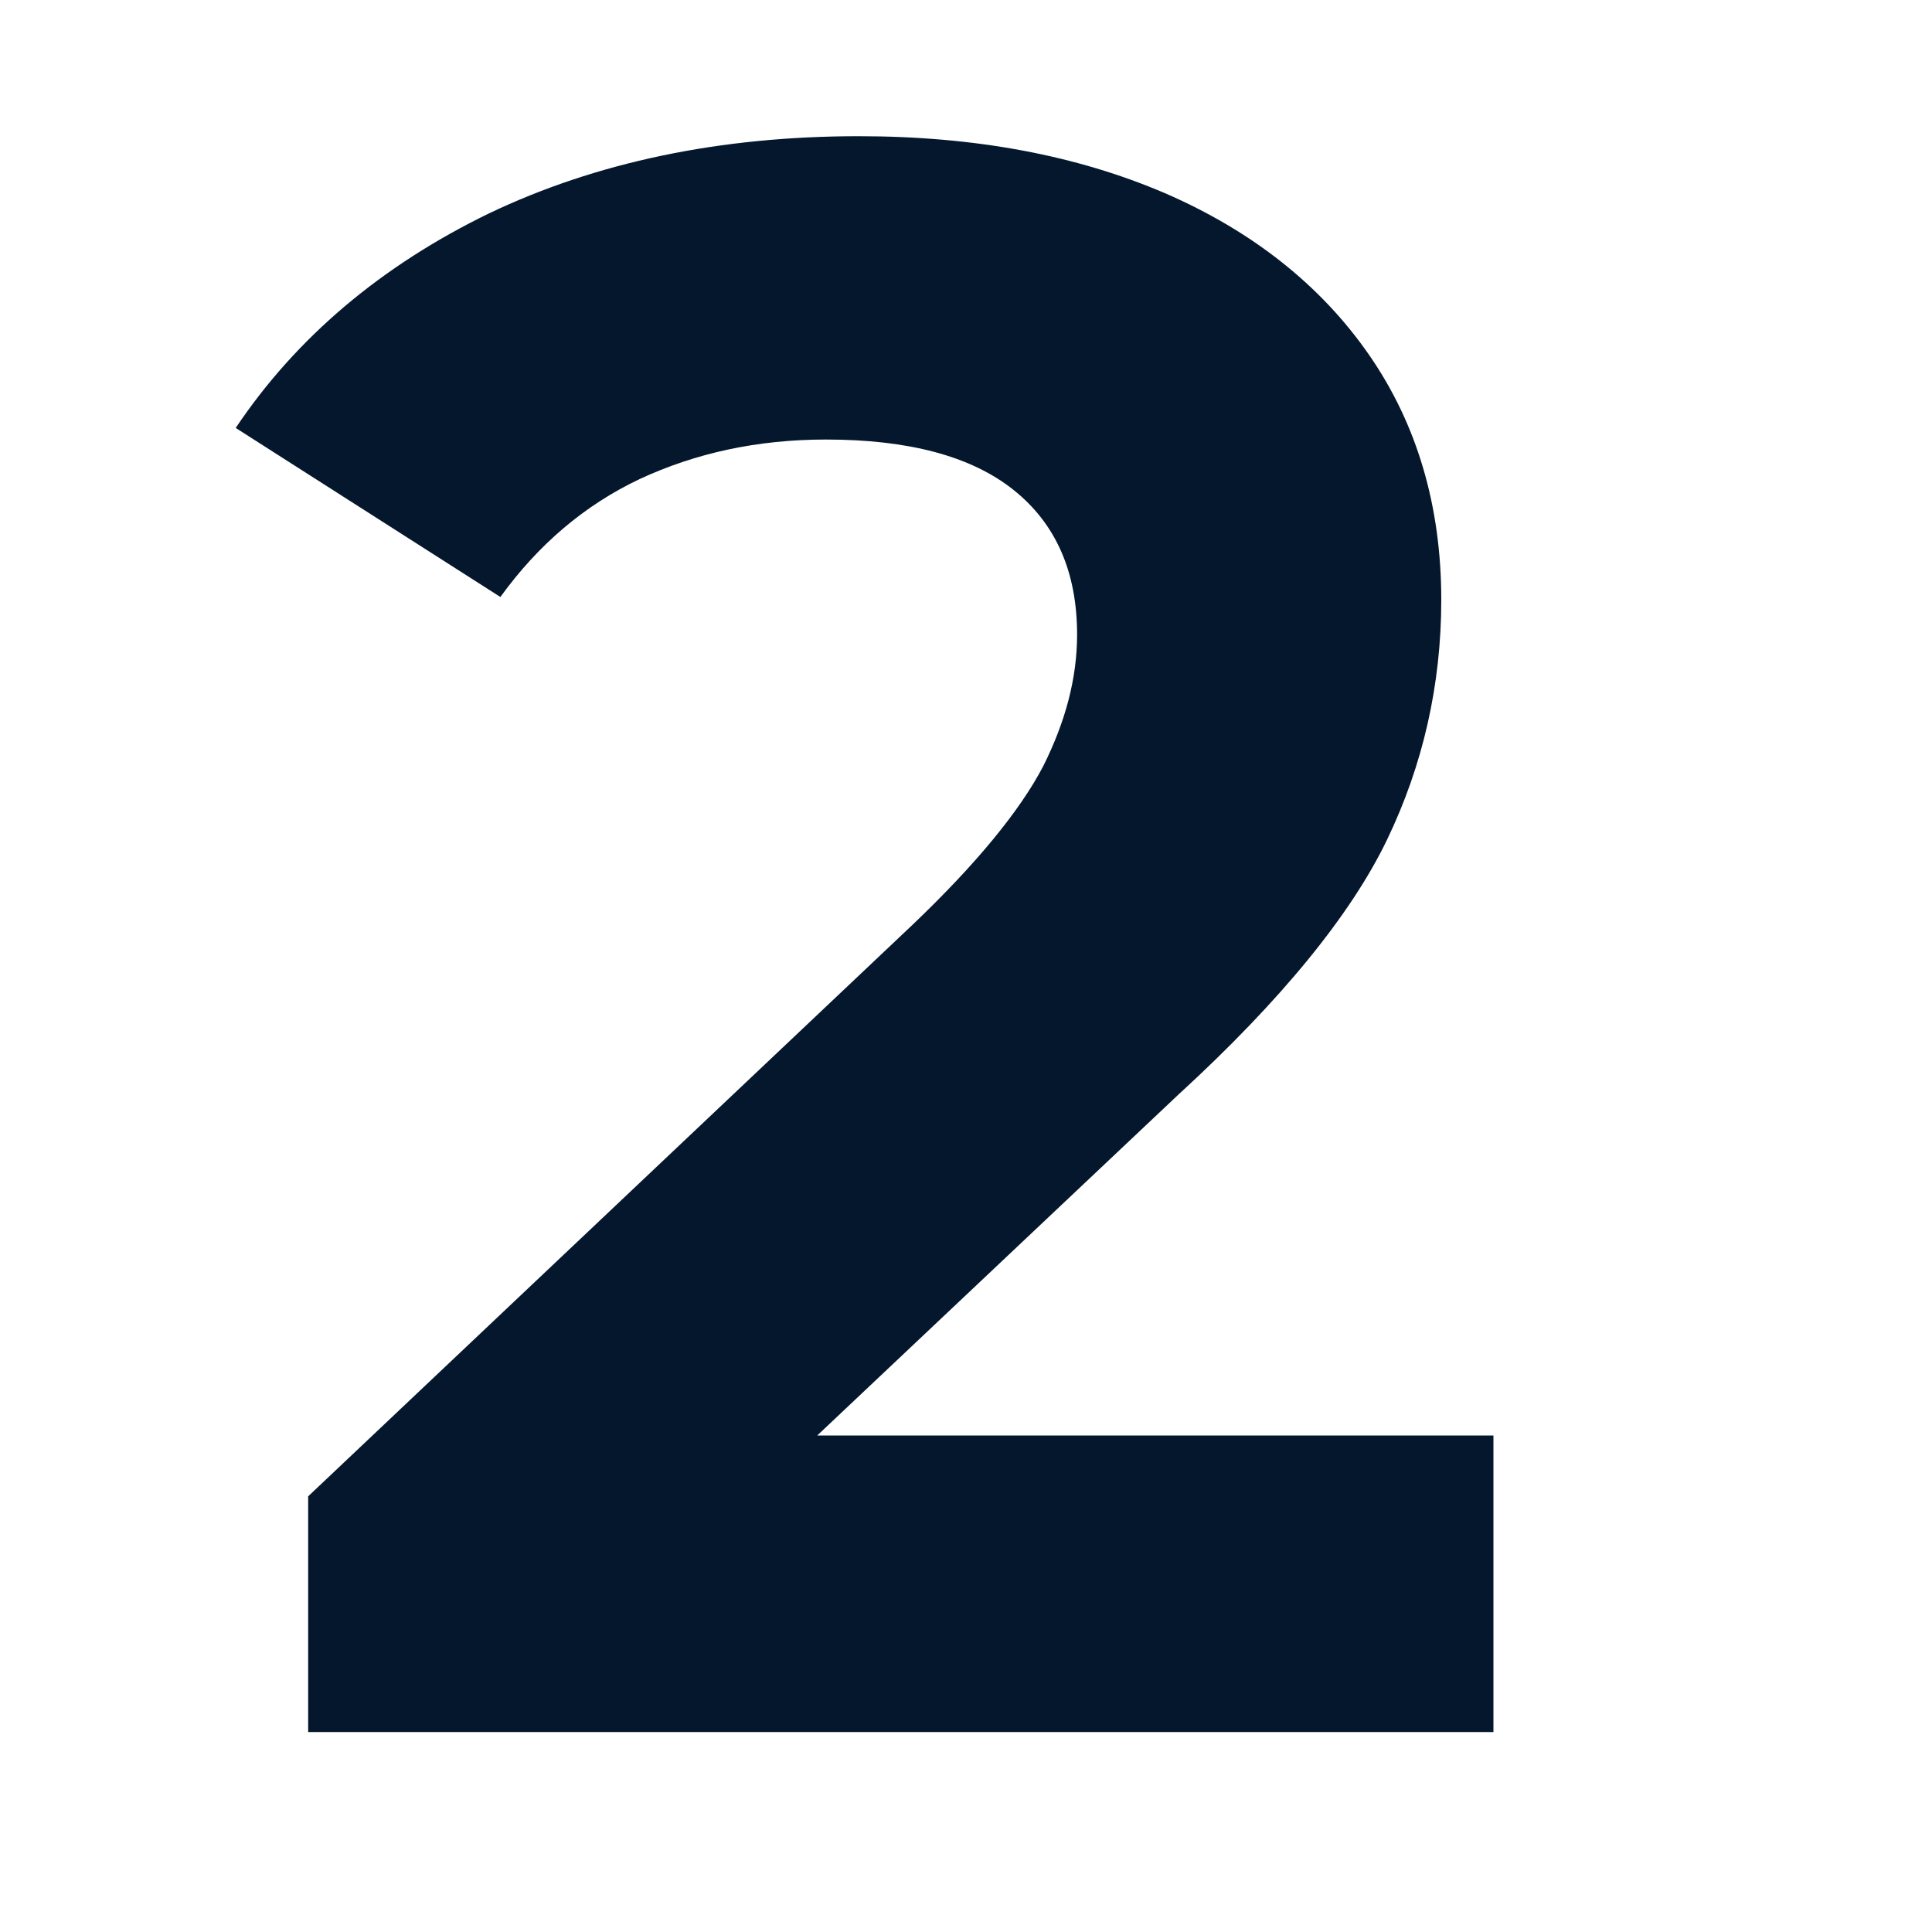 <?xml version="1.0" encoding="UTF-8"?> <!-- Generator: Adobe Illustrator 19.2.1, SVG Export Plug-In . SVG Version: 6.00 Build 0) --> <svg xmlns="http://www.w3.org/2000/svg" xmlns:xlink="http://www.w3.org/1999/xlink" id="Слой_1" x="0px" y="0px" viewBox="0 0 200 200" style="enable-background:new 0 0 200 200;" xml:space="preserve"> <style type="text/css"> .st0{enable-background:new ;} .st1{fill:#05172D;} </style> <g class="st0"> <path class="st1" d="M154.6,148.7v30.6H31.9v-24.4l62.6-59.2c6.6-6.3,11.1-11.8,13.5-16.4c2.3-4.6,3.5-9.1,3.5-13.6 c0-6.5-2.2-11.5-6.6-15c-4.4-3.5-10.9-5.2-19.4-5.2c-7.1,0-13.5,1.4-19.3,4.1c-5.7,2.7-10.5,6.8-14.4,12.2L24.4,44.3 c6.3-9.4,15.1-16.8,26.2-22.2c11.1-5.3,23.9-8,38.3-8c12.1,0,22.6,2,31.7,5.9c9,3.9,16.1,9.5,21.1,16.7c5,7.2,7.5,15.7,7.5,25.4 c0,8.8-1.9,17.1-5.6,24.8c-3.7,7.7-10.9,16.6-21.6,26.4l-37.4,35.3H154.6z"></path> </g> </svg> 